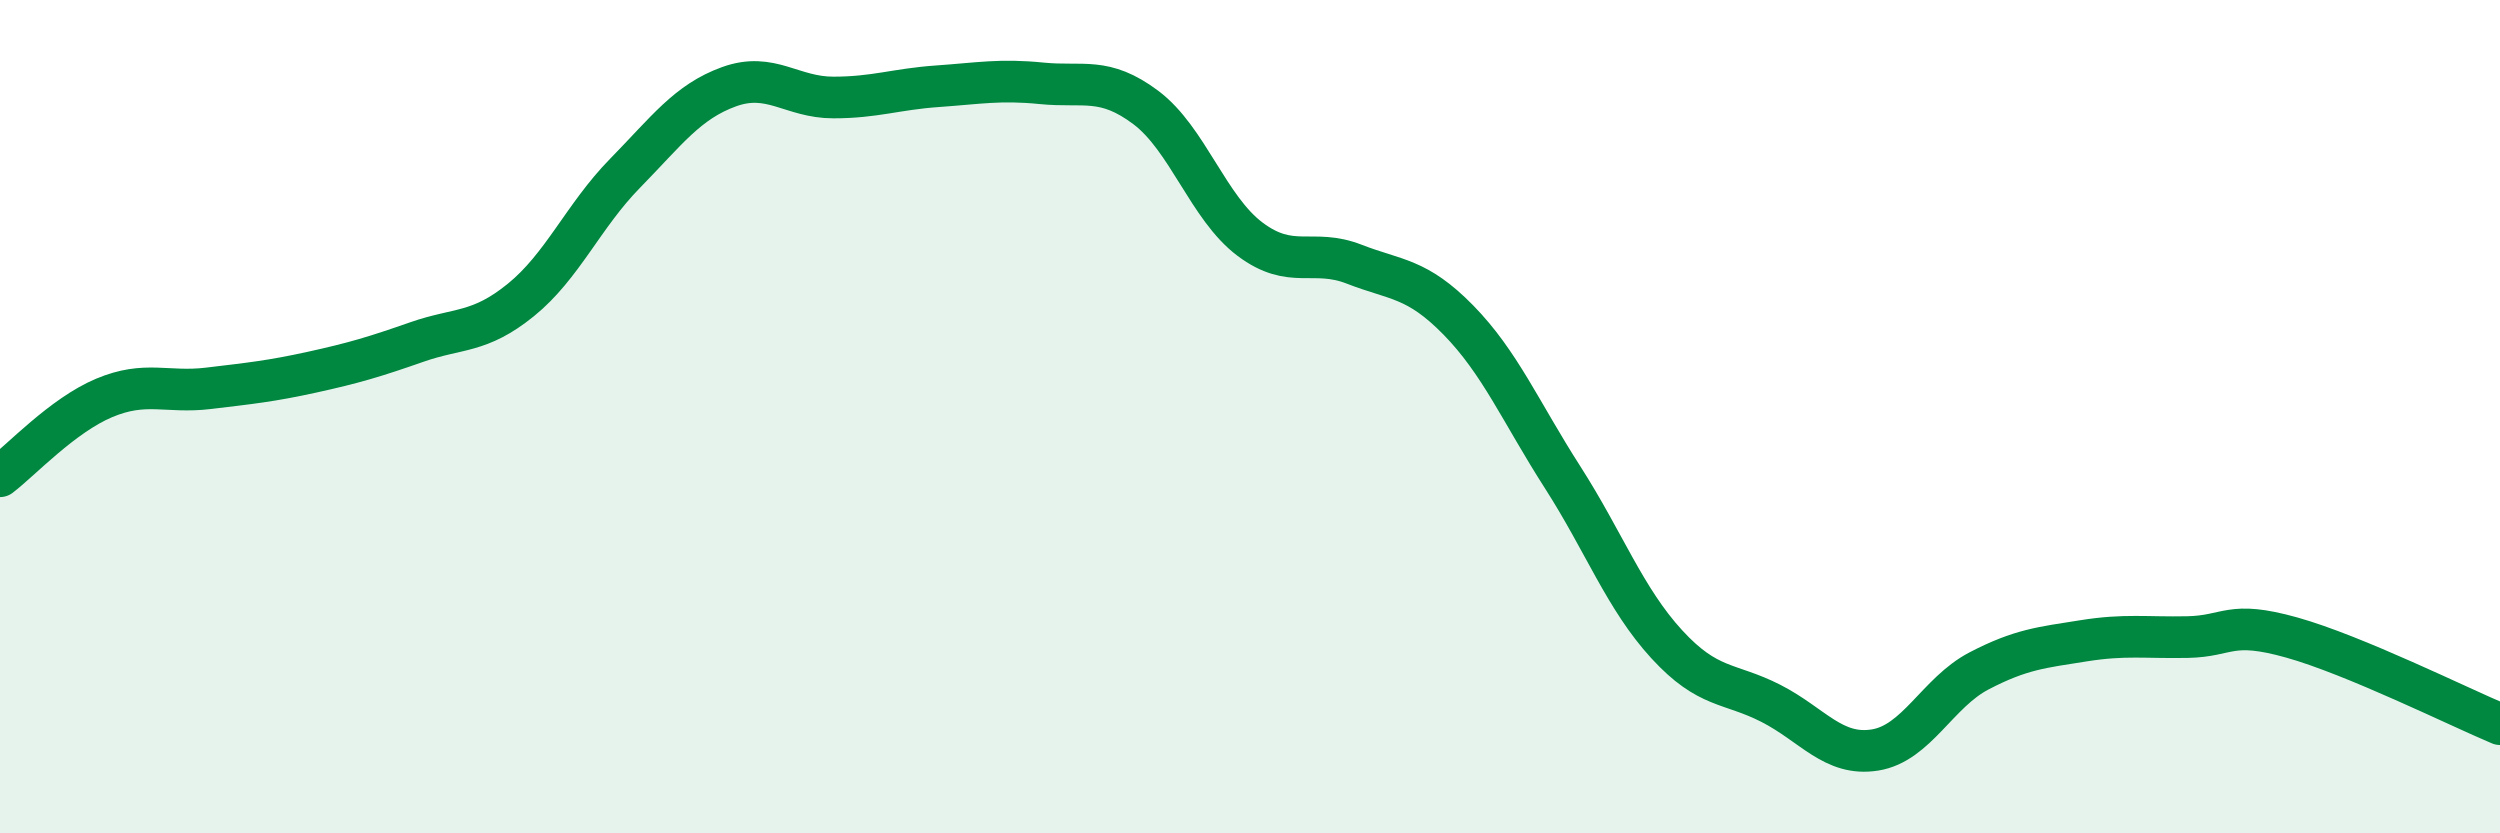
    <svg width="60" height="20" viewBox="0 0 60 20" xmlns="http://www.w3.org/2000/svg">
      <path
        d="M 0,11.43 C 0.5,11.05 1.5,9.97 2.5,9.55 C 3.5,9.13 4,9.44 5,9.32 C 6,9.2 6.5,9.15 7.5,8.93 C 8.5,8.71 9,8.56 10,8.21 C 11,7.86 11.5,8.01 12.5,7.2 C 13.5,6.39 14,5.18 15,4.16 C 16,3.14 16.5,2.44 17.5,2.08 C 18.5,1.72 19,2.34 20,2.34 C 21,2.34 21.5,2.14 22.5,2.07 C 23.5,2 24,1.9 25,2 C 26,2.1 26.5,1.83 27.5,2.58 C 28.5,3.33 29,4.99 30,5.74 C 31,6.49 31.5,5.95 32.5,6.34 C 33.5,6.73 34,6.66 35,7.68 C 36,8.7 36.5,9.89 37.5,11.45 C 38.5,13.01 39,14.37 40,15.46 C 41,16.55 41.5,16.37 42.5,16.88 C 43.5,17.39 44,18.16 45,18 C 46,17.84 46.5,16.62 47.5,16.1 C 48.5,15.58 49,15.54 50,15.38 C 51,15.22 51.5,15.31 52.5,15.29 C 53.5,15.27 53.5,14.88 55,15.3 C 56.5,15.72 59,16.96 60,17.38L60 20L0 20Z"
        fill="#008740"
        opacity="0.1"
        stroke-linecap="round"
        stroke-linejoin="round"
      />
      <path
        d="M 0,11.43 C 0.5,11.05 1.5,9.97 2.5,9.55 C 3.5,9.13 4,9.44 5,9.32 C 6,9.2 6.5,9.15 7.5,8.93 C 8.5,8.71 9,8.56 10,8.21 C 11,7.86 11.5,8.01 12.5,7.2 C 13.5,6.39 14,5.18 15,4.16 C 16,3.14 16.5,2.44 17.5,2.08 C 18.5,1.72 19,2.34 20,2.34 C 21,2.34 21.5,2.14 22.5,2.07 C 23.5,2 24,1.9 25,2 C 26,2.1 26.5,1.83 27.5,2.58 C 28.5,3.33 29,4.99 30,5.74 C 31,6.49 31.5,5.95 32.5,6.34 C 33.5,6.73 34,6.66 35,7.68 C 36,8.7 36.5,9.89 37.5,11.45 C 38.5,13.01 39,14.37 40,15.46 C 41,16.55 41.5,16.37 42.5,16.88 C 43.5,17.39 44,18.16 45,18 C 46,17.84 46.5,16.62 47.5,16.1 C 48.5,15.58 49,15.54 50,15.38 C 51,15.22 51.5,15.31 52.5,15.29 C 53.5,15.27 53.5,14.88 55,15.3 C 56.5,15.72 59,16.96 60,17.38"
        stroke="#008740"
        stroke-width="1"
        fill="none"
        stroke-linecap="round"
        stroke-linejoin="round"
      />
    </svg>
  